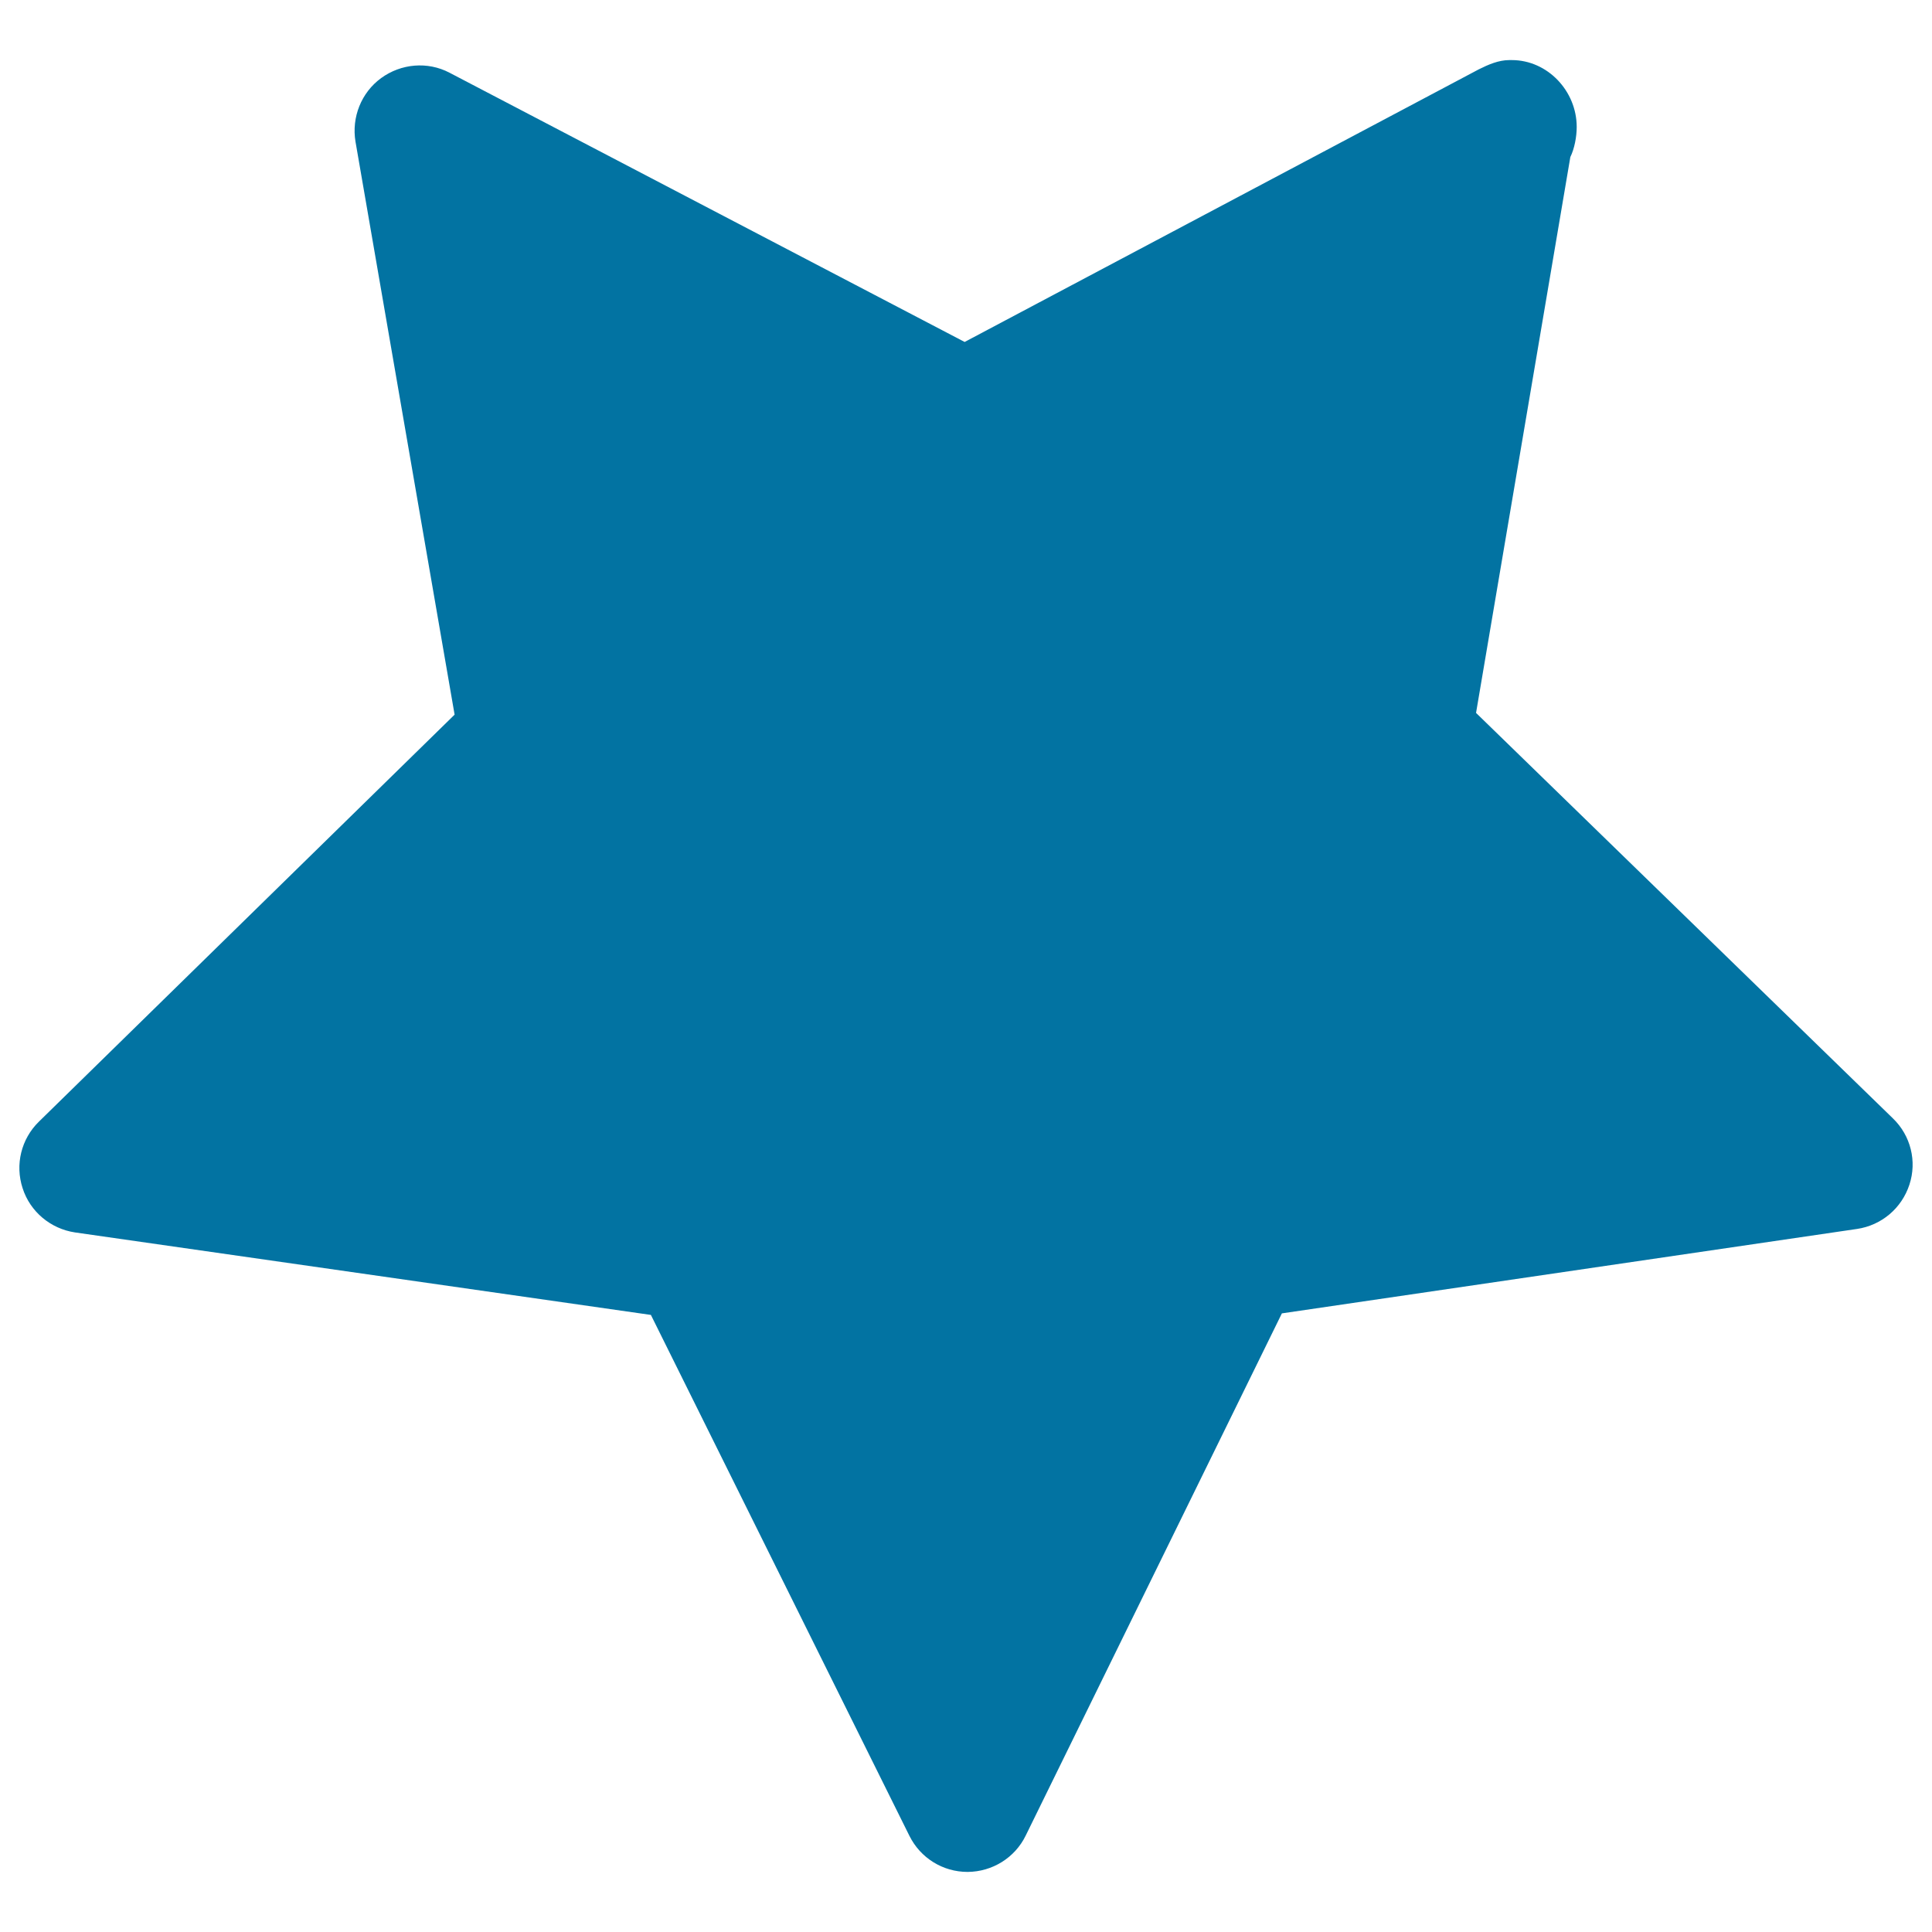 <svg xmlns="http://www.w3.org/2000/svg" viewBox="0 0 1000 1000" style="fill:#0273a2">
<title>Collection SVG icon</title>
<path d="M988.3,613.2c-4,12.2-14.4,21-27.1,22.9l-297.7,43.7L530.9,950.1c-5.6,11.5-17.3,18.7-30,18.8c0,0,0,0-0.1,0c-12.8,0-24.4-7.2-30.1-18.7L336.9,680.6L38.8,637.9C26.2,636,15.6,627.2,11.7,615c-4-12.2-0.7-25.5,8.4-34.4l215.2-210.7L184,73.3c-2.1-12.6,3-25.4,13.3-32.9c10.3-7.5,24-8.7,35.3-2.8L499.3,177L765.4,35.9c5-2.5,10.3-4.8,15.8-4.8c0.5,0,1.1,0,1.3,0c18.5,0,33.6,16,33.6,34.6c0,5.2-1.2,11.3-3.3,15.6L764,369l215.8,209.9C989,587.8,992.3,601.1,988.3,613.2z"/>
</svg>
